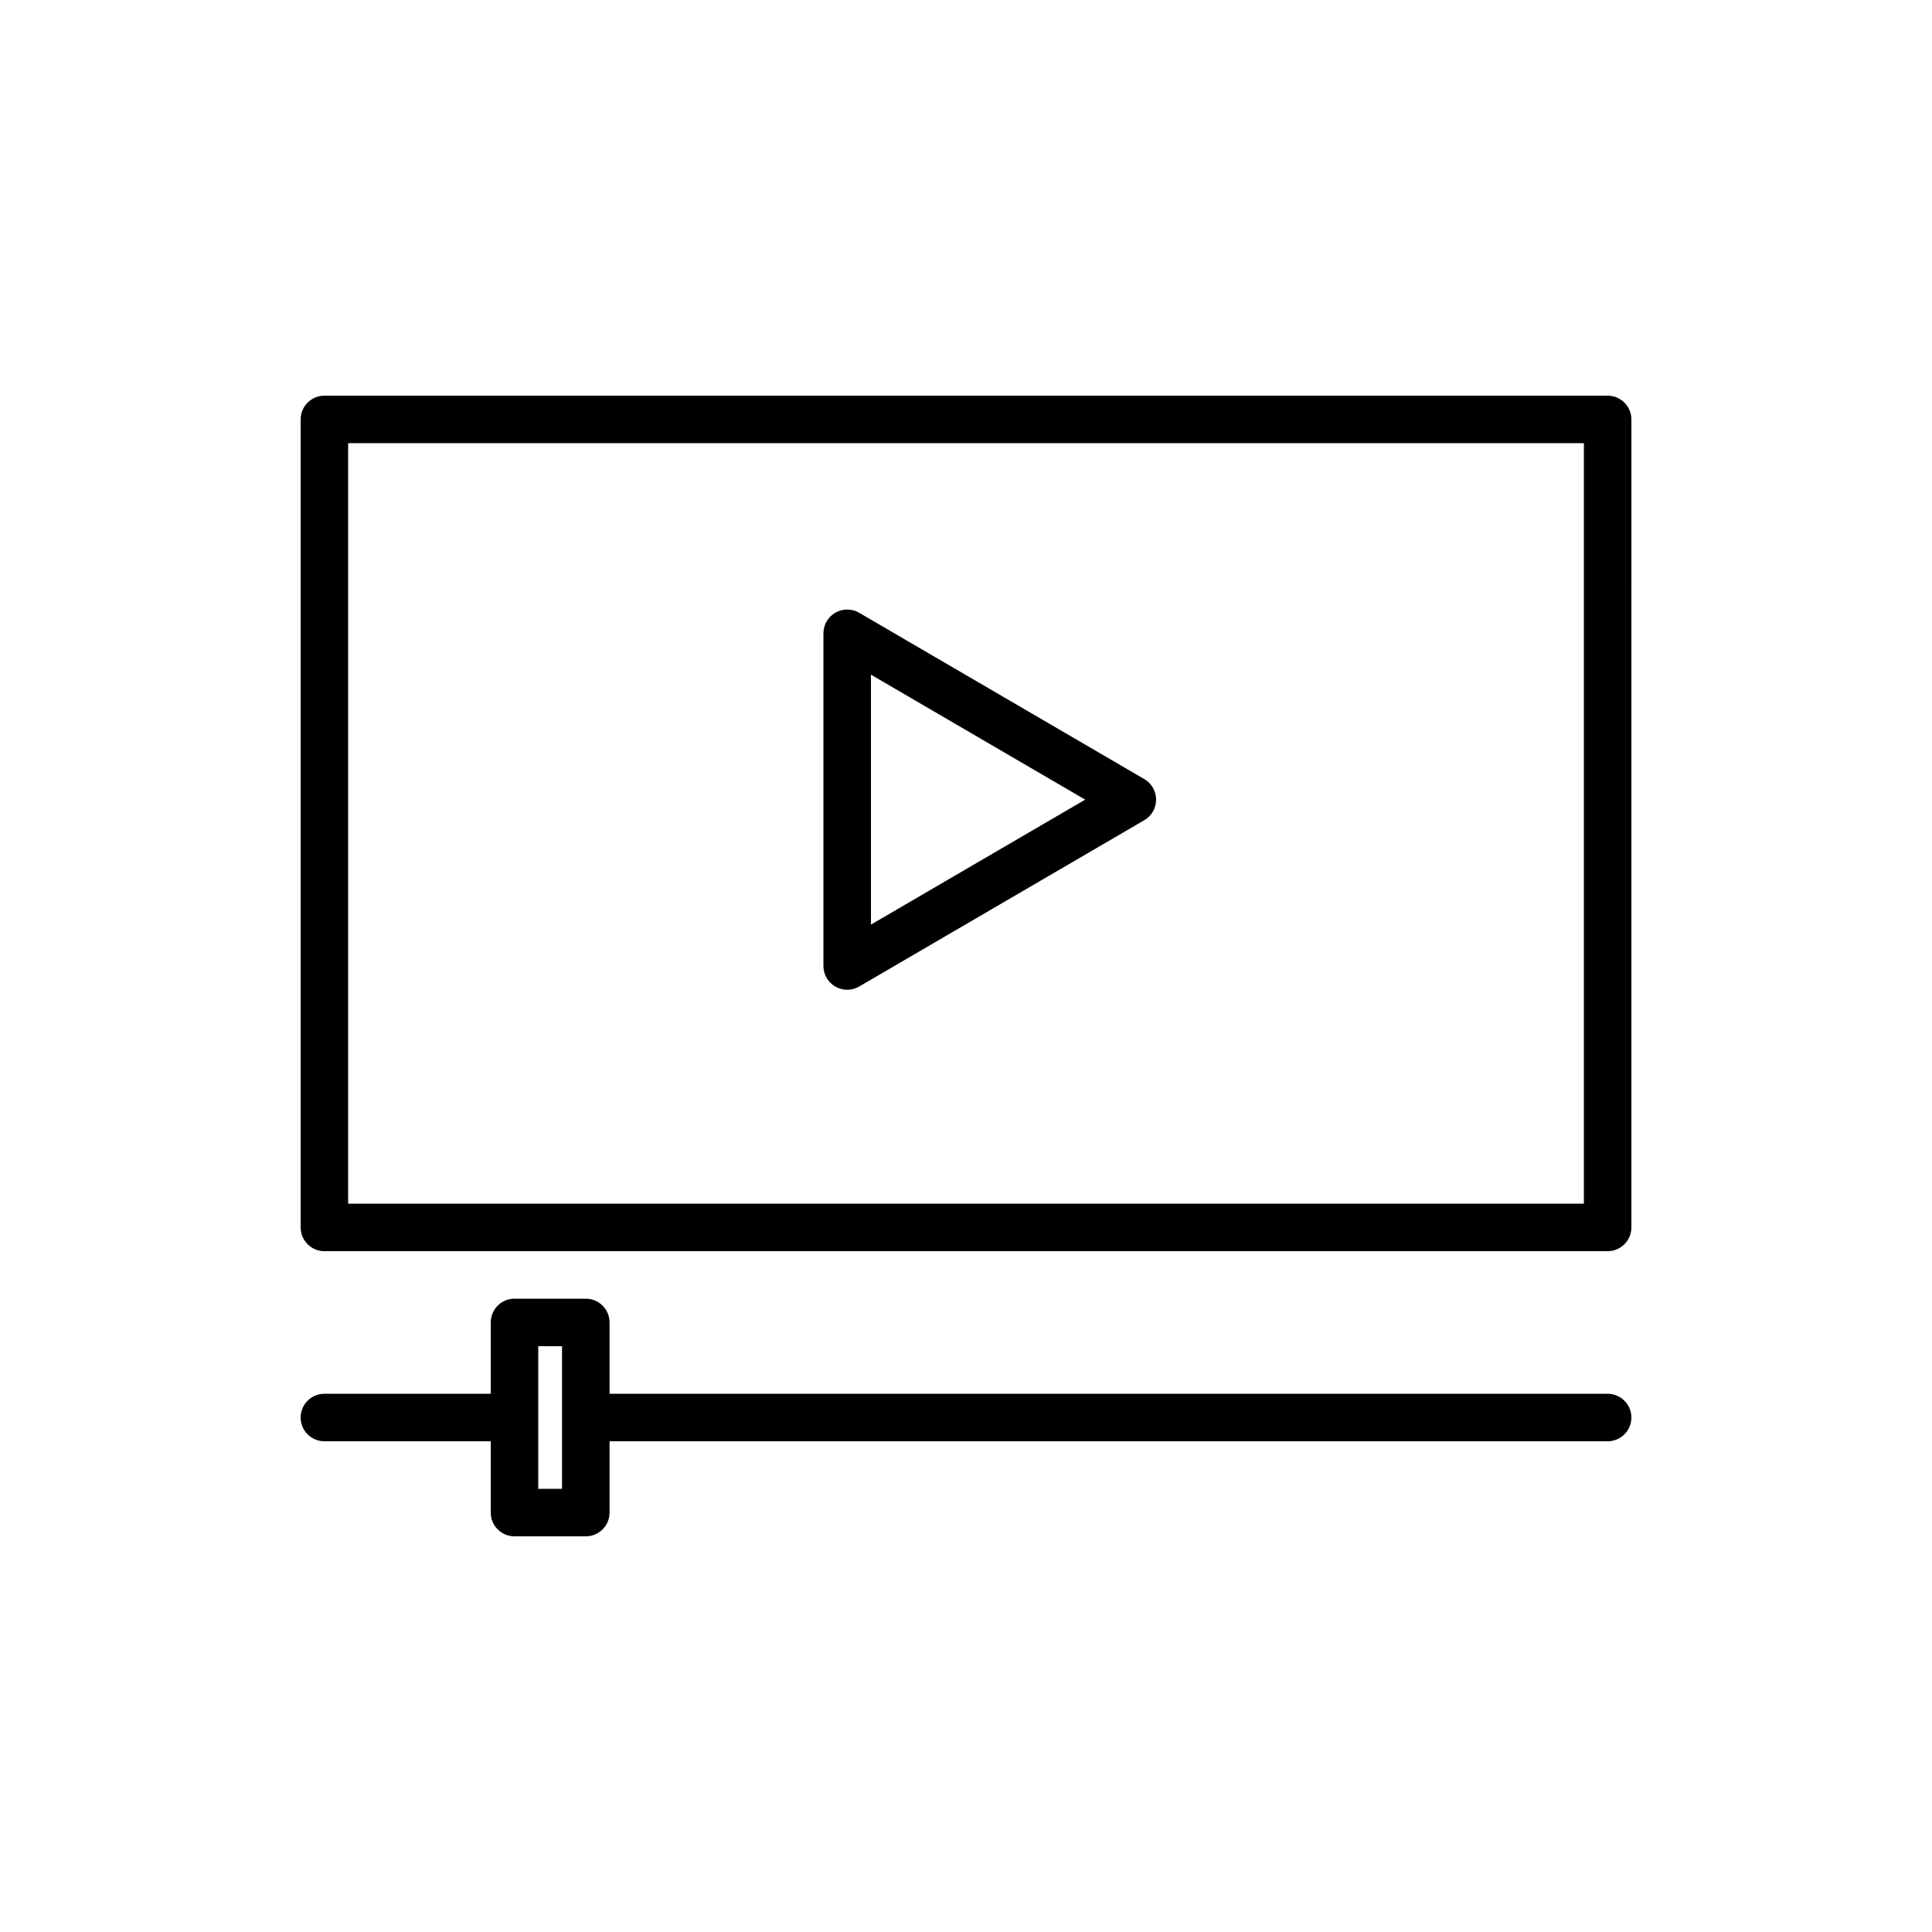 <?xml version="1.0" encoding="UTF-8"?>
<!-- Uploaded to: ICON Repo, www.svgrepo.com, Generator: ICON Repo Mixer Tools -->
<svg fill="#000000" width="800px" height="800px" version="1.1" viewBox="144 144 512 512" xmlns="http://www.w3.org/2000/svg">
 <g>
  <path d="m570.04 248.86h-340.07c-3.477 0-6.297 2.82-6.297 6.297v214.12c0 3.477 2.82 6.297 6.297 6.297h340.07c3.477 0 6.297-2.82 6.297-6.297l0.004-214.12c0-3.477-2.82-6.297-6.297-6.297zm-6.297 214.12h-327.48v-201.53h327.48z"/>
  <path d="m365.38 405.46c0.973 0.555 2.055 0.836 3.137 0.836 1.098 0 2.191-0.285 3.172-0.859l75.57-44.082c1.934-1.129 3.125-3.203 3.125-5.441 0-2.238-1.191-4.312-3.125-5.441l-75.57-44.082c-1.945-1.137-4.352-1.141-6.309-0.02s-3.164 3.207-3.164 5.461v88.168c0 2.254 1.207 4.336 3.164 5.461zm9.434-82.664 56.773 33.117-56.773 33.117z"/>
  <path d="m570.04 513.36h-264.5v-18.895c0-3.477-2.82-6.297-6.297-6.297h-18.895c-3.477 0-6.297 2.82-6.297 6.297v18.895h-44.082c-3.477 0-6.297 2.82-6.297 6.297 0 3.477 2.82 6.297 6.297 6.297h44.082v18.895c0 3.477 2.82 6.297 6.297 6.297h18.895c3.477 0 6.297-2.82 6.297-6.297v-18.895h264.5c3.477 0 6.297-2.82 6.297-6.297 0-3.477-2.82-6.297-6.297-6.297zm-277.1 25.191h-6.297v-37.785h6.297z"/>
 </g>
</svg>